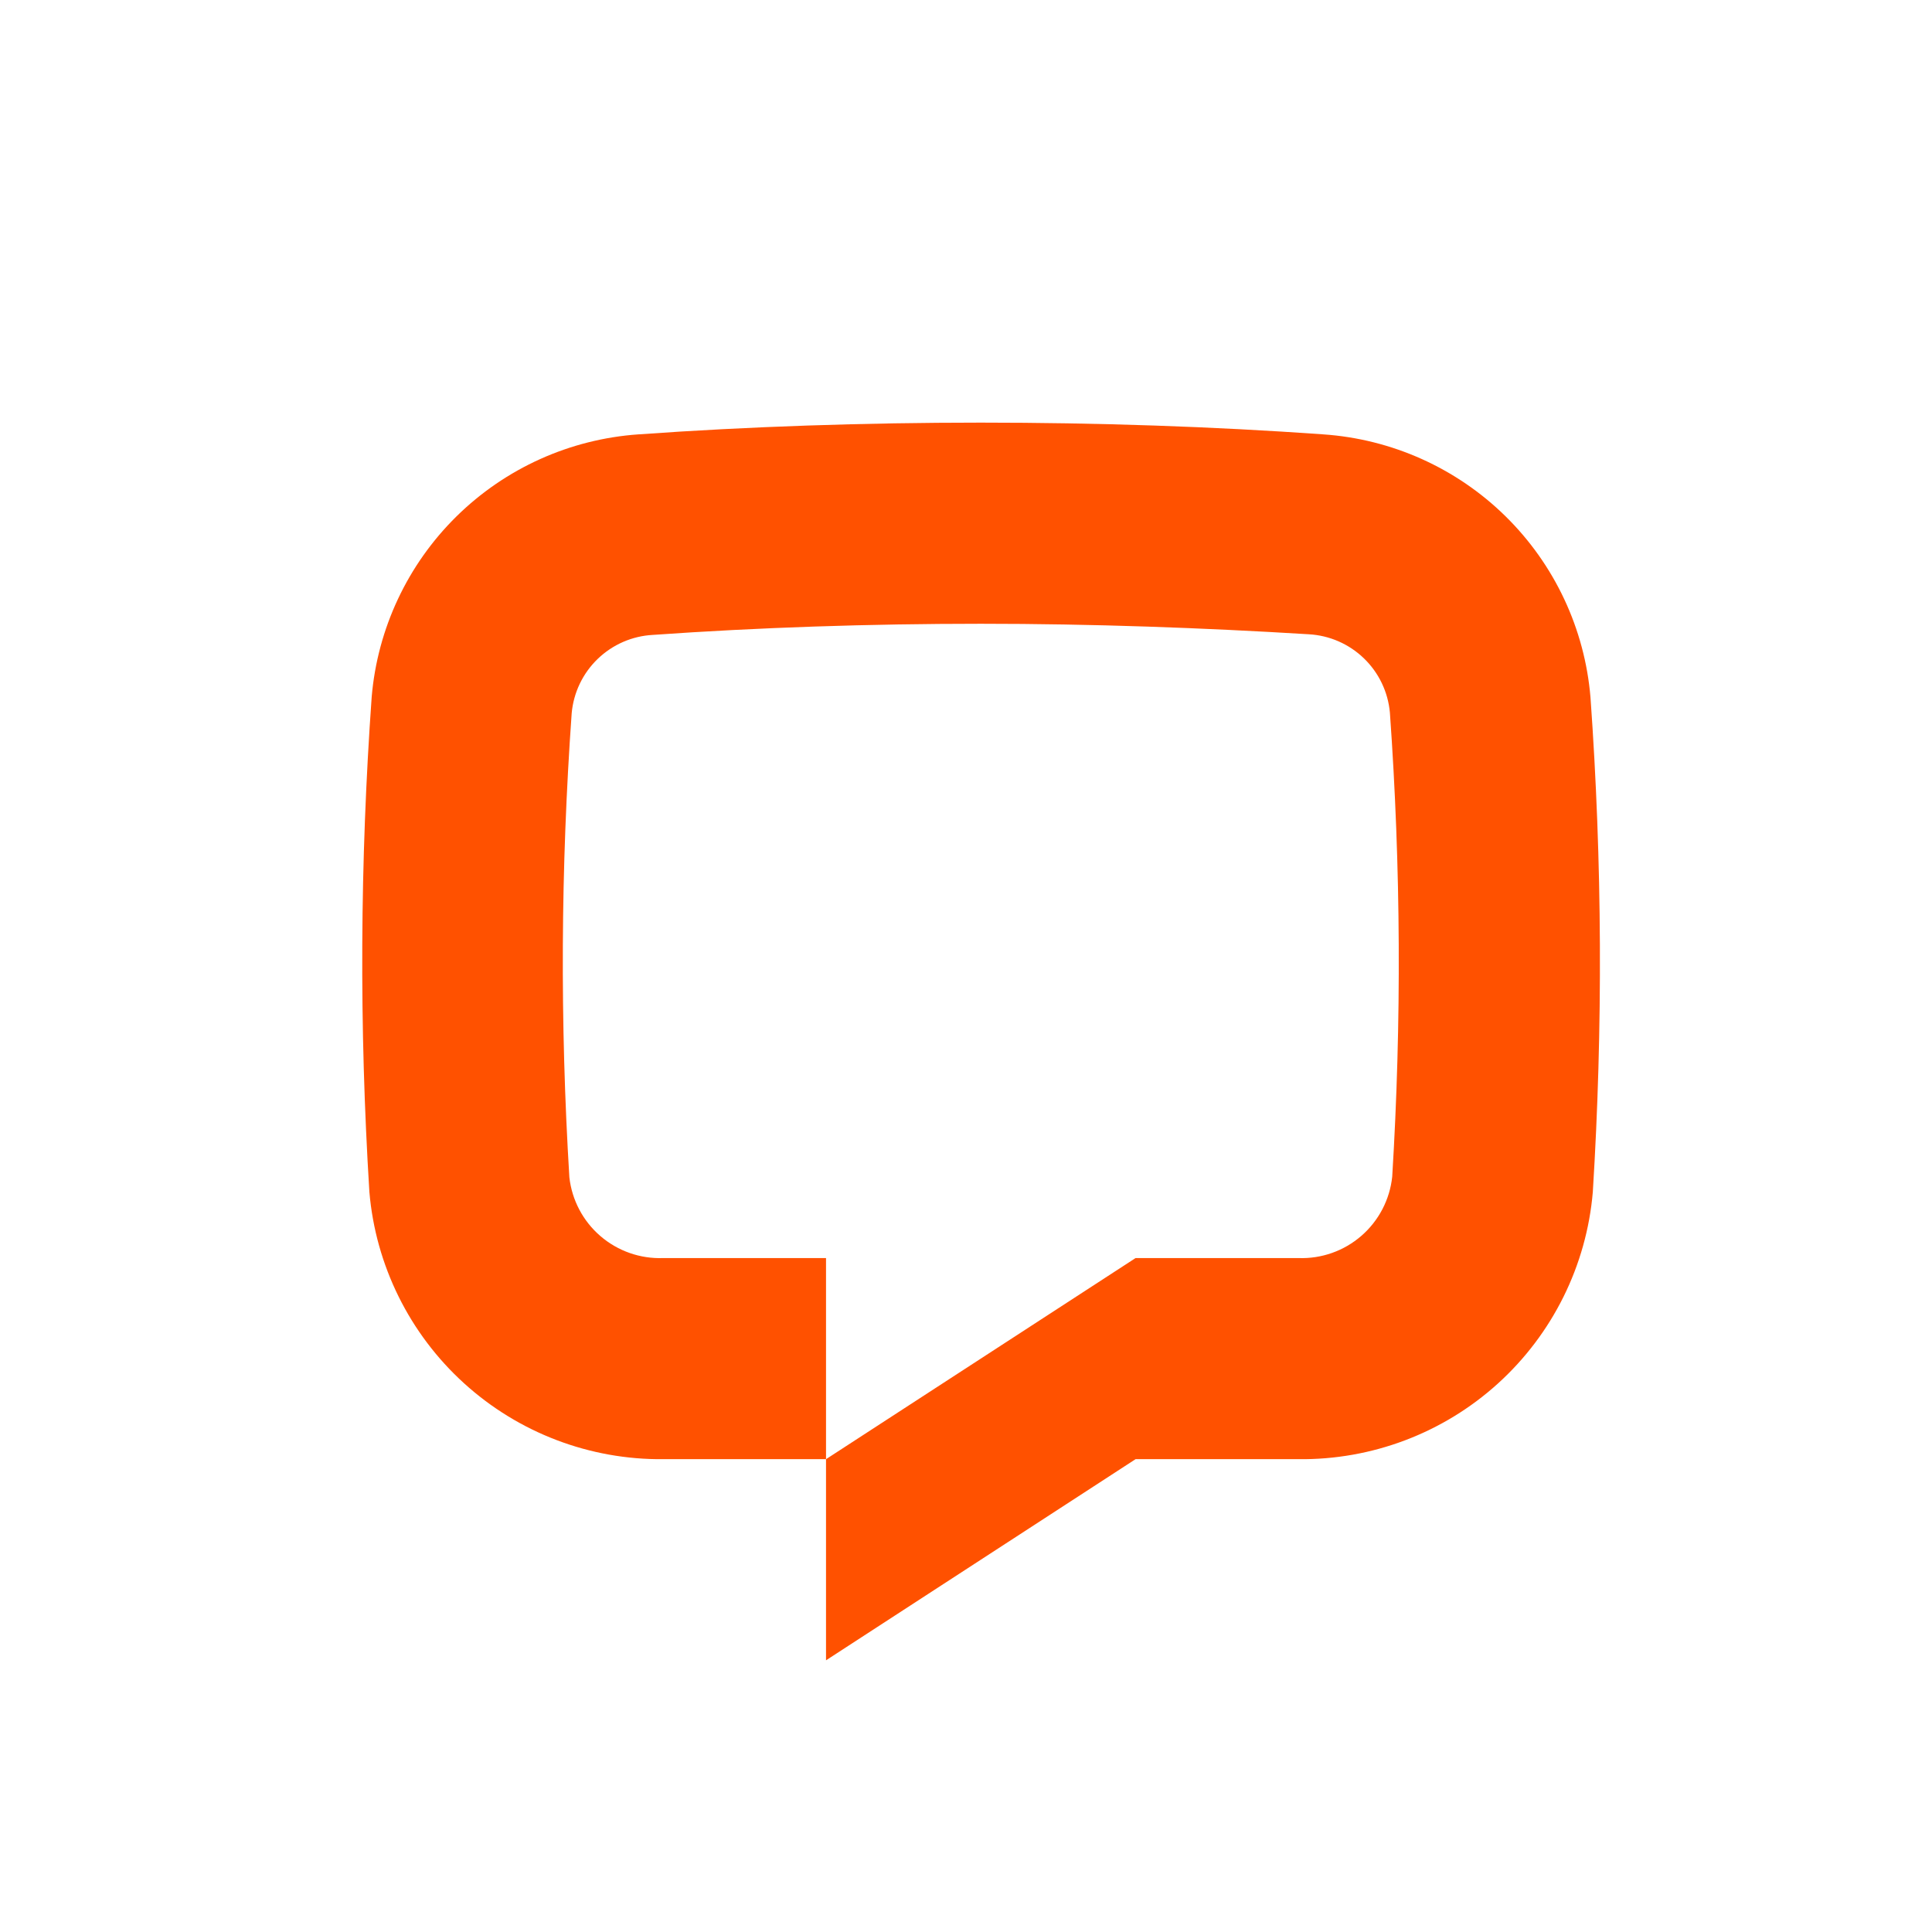 <svg width="64" height="64" viewBox="0 0 64 64" fill="none" xmlns="http://www.w3.org/2000/svg">
<path d="M52.764 39.487C52.556 41.922 51.433 44.187 49.623 45.829C47.812 47.471 45.446 48.367 43.001 48.337H37.617L27.363 55V48.337L37.617 41.675H43.012C43.775 41.703 44.52 41.44 45.097 40.939C45.673 40.439 46.039 39.738 46.119 38.979C46.432 33.858 46.407 28.722 46.042 23.604C45.98 22.922 45.675 22.284 45.181 21.808C44.688 21.332 44.04 21.049 43.355 21.011C39.858 20.796 36.177 20.663 32.49 20.663C28.803 20.663 25.122 20.785 21.625 21.032C20.94 21.069 20.292 21.352 19.799 21.828C19.305 22.304 19 22.942 18.938 23.625C18.573 28.742 18.548 33.879 18.861 39C18.946 39.755 19.313 40.451 19.89 40.947C20.466 41.443 21.208 41.703 21.968 41.675H27.363V48.337H21.979C19.537 48.362 17.176 47.463 15.369 45.82C13.562 44.178 12.443 41.914 12.236 39.481C11.897 34.019 11.923 28.54 12.313 23.081C12.507 20.818 13.504 18.698 15.124 17.104C16.744 15.51 18.88 14.547 21.148 14.389C24.799 14.128 28.644 14 32.49 14C36.336 14 40.181 14.128 43.832 14.389C46.106 14.543 48.251 15.507 49.875 17.105C51.5 18.704 52.497 20.831 52.687 23.102C53.077 28.556 53.102 34.029 52.764 39.487Z" fill="#FF5100"/>
</svg>
